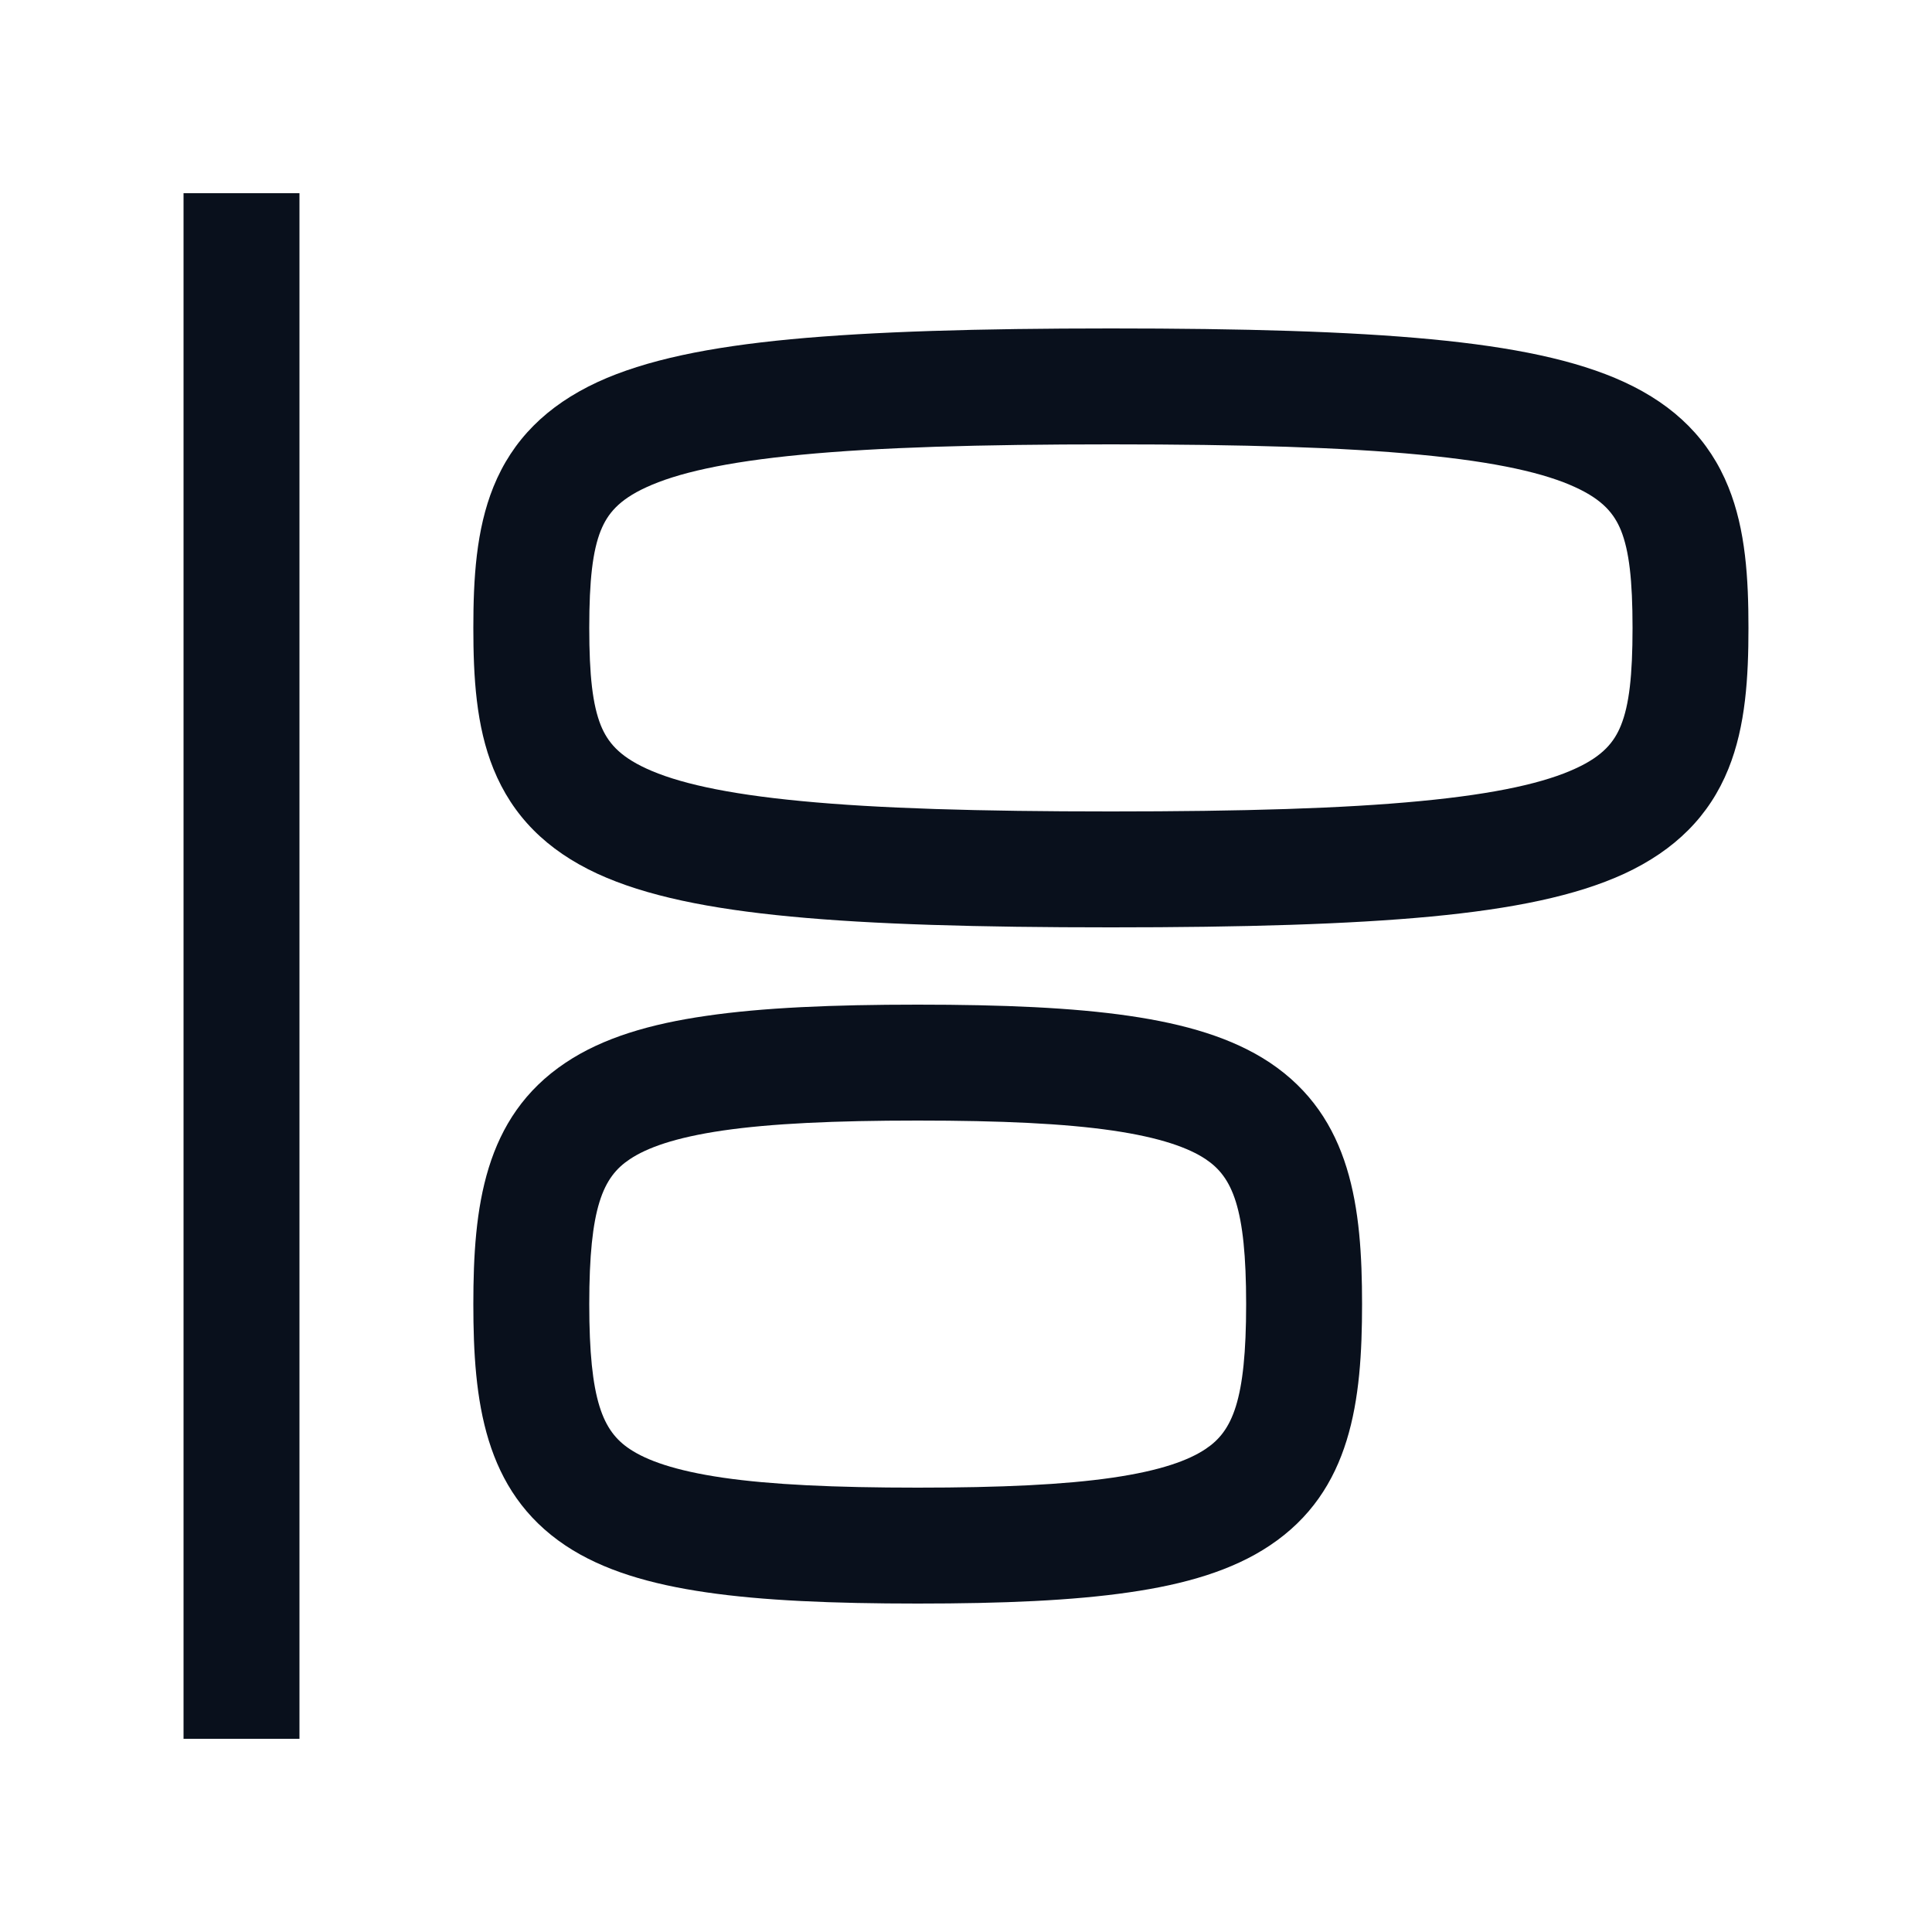 <svg
  xmlns="http://www.w3.org/2000/svg"
  width="20"
  height="20"
  fill="none"
  viewBox="0 0 20 20"
>
  <path
    fill="#09101C"
    fill-rule="evenodd"
    d="M1.9 18V2h1.2v16H1.9ZM6.22 5.49c-.085.212-.12.516-.12 1.01s.035.798.12 1.01c.07.17.185.314.469.445.313.145.81.262 1.61.338.791.076 1.831.107 3.2.107 1.37 0 2.41-.031 3.202-.107.8-.076 1.297-.193 1.61-.338.284-.13.4-.275.469-.446.085-.211.12-.515.12-1.009 0-.494-.035-.798-.12-1.01-.07-.17-.185-.314-.47-.445-.312-.145-.81-.262-1.61-.338-.79-.076-1.83-.107-3.2-.107s-2.41.031-3.201.107c-.8.076-1.297.193-1.61.338-.284.13-.4.275-.469.446Zm1.965-1.978c.85-.08 1.935-.112 3.315-.112s2.465.031 3.315.112c.84.08 1.5.213 1.999.443.529.244.882.6 1.078 1.086.18.444.208.953.208 1.459 0 .506-.028 1.015-.208 1.46-.196.485-.55.84-1.078 1.085-.5.23-1.159.363-2 .443-.849.08-1.934.112-3.314.112-1.38 0-2.466-.031-3.315-.112-.84-.08-1.5-.213-2-.443-.528-.244-.88-.6-1.077-1.086-.18-.444-.208-.953-.208-1.459 0-.506.028-1.015.208-1.46.196-.485.55-.84 1.078-1.085.5-.23 1.158-.363 2-.443ZM6.1 13.5c0-1.003.142-1.316.42-1.5.175-.117.464-.224.964-.297.496-.072 1.15-.103 2.016-.103.866 0 1.52.031 2.015.103.5.073.79.18.965.296.277.185.42.498.42 1.501s-.143 1.316-.42 1.5c-.175.117-.464.224-.965.297-.496.072-1.149.103-2.015.103-.866 0-1.52-.031-2.016-.103-.5-.073-.79-.18-.964-.296-.278-.185-.42-.498-.42-1.501Zm3.4-3.1c-.884 0-1.606.031-2.188.116-.578.083-1.07.226-1.457.485-.848.565-.955 1.502-.955 2.499 0 .997.107 1.934.955 2.5.388.258.88.4 1.457.484.582.085 1.304.116 2.188.116.884 0 1.605-.031 2.188-.116.577-.083 1.07-.226 1.457-.485.847-.565.955-1.502.955-2.499 0-.997-.108-1.934-.955-2.5-.388-.258-.88-.4-1.457-.484-.583-.085-1.304-.116-2.188-.116Z"
    clip-rule="evenodd"
  />
</svg>
